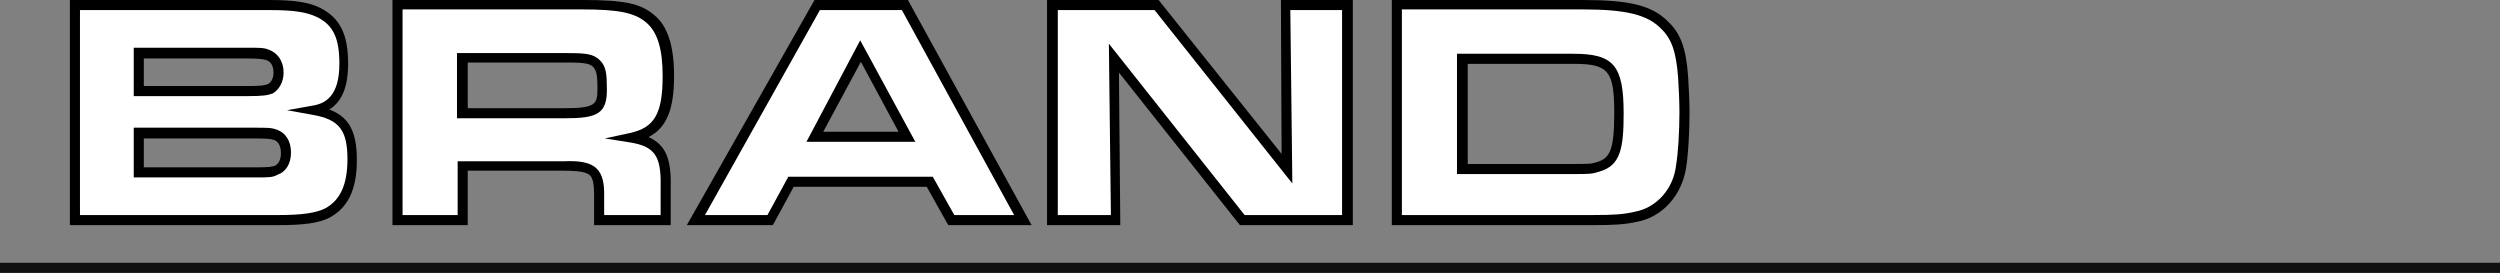 <?xml version="1.0" encoding="utf-8"?>
<!-- Generator: Adobe Illustrator 27.9.5, SVG Export Plug-In . SVG Version: 9.03 Build 54986)  -->
<svg version="1.1" id="レイヤー_1" xmlns="http://www.w3.org/2000/svg" xmlns:xlink="http://www.w3.org/1999/xlink" x="0px"
	 y="0px" viewBox="0 0 372 40.6" style="enable-background:new 0 0 372 40.6;" preserveAspectRatio="none" xml:space="preserve">
<rect x="0" y="0" width="372" height="40.6" fill="#808080" stroke="none"/>
<style type="text/css">
	.st0{fill:#FFFFFF;}
	.st1{fill:#111111;}
</style>
<g>
	<g>
		<path class="st0" d="M46.6,16.4c3-0.6,4.5-2.7,4.5-6.9c0-4.1-1.1-6.2-3.6-7.6c-1.7-0.8-3.7-1.2-7.4-1.2H11.2v32h30.2
			c3.7,0,5.8-0.3,7.3-1.1c2.5-1.3,3.7-3.9,3.7-7.9C52.4,19.1,51,17.2,46.6,16.4z M20.7,7.9h16.1c1.9,0,2.4,0,3,0.2
			c1.1,0.4,1.7,1.3,1.7,2.6c0,1.1-0.5,2-1.2,2.4c-0.6,0.3-1.3,0.4-3.2,0.4H20.7V7.9z M41.1,25.4c-0.6,0.2-1,0.2-3,0.2H20.7v-5.9
			h17.2c2.2,0,2.5,0,3.1,0.2c1.1,0.4,1.6,1.3,1.6,2.7C42.6,24.1,42,25.1,41.1,25.4z"/>
		<path d="M41.4,33.5h-31V0h29.6c3.7,0,5.9,0.3,7.7,1.2c2.9,1.5,4.1,3.9,4.1,8.3c0,3.4-0.9,5.6-2.8,6.8c3,1.1,4.1,3.4,4.1,7.5
			c0,4.4-1.3,7.1-4.1,8.6C47.4,33.2,45.2,33.5,41.4,33.5z M11.9,32h29.5c3.5,0,5.6-0.3,7-1c2.2-1.2,3.3-3.5,3.3-7.3
			c0-4.3-1.2-5.9-5.1-6.6l-3.9-0.7l3.9-0.7c1.8-0.3,3.9-1.4,3.9-6.2c0-3.8-0.9-5.7-3.2-6.9c-1.6-0.8-3.6-1.1-7-1.1H11.9V32z
			 M38.1,26.4H19.9v-7.4h17.9c2.1,0,2.6,0,3.4,0.3c1.4,0.5,2.1,1.8,2.1,3.4c0,1.7-0.8,2.9-2,3.3l0,0C40.6,26.4,40,26.4,38.1,26.4z
			 M21.4,24.9h16.7c2,0,2.3-0.1,2.7-0.2c0.6-0.2,1-0.9,1-1.9c0-1.1-0.4-1.8-1.1-2c-0.4-0.1-0.7-0.2-2.9-0.2H21.4V24.9z M37,14.3
			H19.9V7.1h16.9c1.9,0,2.5,0,3.2,0.3c1.4,0.5,2.2,1.8,2.2,3.4c0,1.3-0.6,2.5-1.6,3.1C39.8,14.2,39,14.3,37,14.3z M21.4,12.8H37
			c1.9,0,2.4-0.1,2.9-0.3c0.5-0.3,0.8-0.9,0.8-1.7c0-1-0.4-1.7-1.2-1.9c-0.5-0.1-0.9-0.2-2.7-0.2H21.4V12.8z"/>
	</g>
	<g>
		<path class="st0" d="M99.4,11.3c0-4.3-0.9-7.1-2.7-8.5c-1.8-1.5-4.3-2-10-2H59.1v32h9.7v-8.1h14.9c4.4-0.1,5.3,0.6,5.4,4.1v4H99
			v-5c0.1-4.8-1.1-6.5-5.1-7.2C98,19.6,99.4,17.3,99.4,11.3z M84,16.9H68.8V8.6h15.6c2.9,0,3.7,0.1,4.5,0.9c0.6,0.7,0.8,1.5,0.8,3.6
			C89.7,16.3,88.7,16.9,84,16.9z"/>
		<path d="M99.8,33.5H88.4v-4.7c0-1.4-0.2-2.3-0.6-2.7c-0.5-0.5-1.7-0.7-4-0.7H69.6v8.1H58.4V0h28.4c6,0,8.5,0.5,10.5,2.2
			c2,1.6,3,4.5,3,9.1c0,5-1.1,7.7-3.8,9.1c2.5,1.1,3.4,3.2,3.3,7.3V33.5z M89.9,32h8.4v-4.3c0.1-4.5-0.9-5.9-4.5-6.5L90,20.6
			l3.7-0.8c3.7-0.8,4.9-2.9,4.9-8.5c0-4.1-0.8-6.6-2.5-8c-1.7-1.4-4-1.9-9.5-1.9H59.9V32h8.2V24h15.7c2.3-0.1,4,0.1,5,1.1
			c0.9,0.9,1.1,2.3,1.1,3.7V32z M84,17.6h-16V7.9h16.3c2.9,0,4,0.1,5,1.1c0.9,0.9,1,2.1,1,4.1C90.4,17,88.8,17.6,84,17.6z
			 M69.6,16.1H84c4.7,0,4.9-0.6,4.9-3c0-2.1-0.2-2.6-0.6-3.1c-0.5-0.5-1.1-0.7-3.9-0.7H69.6V16.1z"/>
	</g>
	<g>
		<path class="st0" d="M121.6,0.8l-18,32h11l3.1-5.7h20.6l3.2,5.7h10.7l-17.5-32H121.6z M121.2,20.4l6.8-12.8l6.9,12.8H121.2z"/>
		<path d="M153.5,33.5h-12.4l-3.2-5.7h-19.8l-3.1,5.7h-12.8L121.2,0h13.9L153.5,33.5z M142,32h8.9L134.2,1.5h-12.2L104.9,32h9.3
			l3.1-5.7h21.5L142,32z M136.2,21.1H120L128,6L136.2,21.1z M122.5,19.6h11.2l-5.6-10.4L122.5,19.6z"/>
	</g>
	<g>
		<polygon class="st0" points="191.3,0.8 191.6,25.1 172.2,0.8 156.7,0.8 156.7,32.8 166,32.8 165.8,8.7 184.9,32.8 200.5,32.8 
			200.5,0.8 		"/>
		<path d="M201.3,33.5h-16.8l-18-22.7l0.2,22.7h-10.9V0h16.6l18.3,22.9L190.6,0h10.7V33.5z M185.2,32h14.5V1.5h-7.7l0.3,25.8
			L171.8,1.5h-14.4V32h7.9L165,6.5L185.2,32z"/>
	</g>
	<path class="st0" d="M207.9,0.8h27.7c6.8,0,9.9,0.8,12.1,3c1.8,1.7,2.5,3.7,2.8,7.8c0.1,1.5,0.2,3.7,0.2,5.2c0,2.9-0.2,6.2-0.5,8
		c-0.5,3.8-3.2,6.8-6.7,7.5c-1.8,0.4-3.3,0.5-6.7,0.5h-28.9V0.8z M233.9,25.1c2.6,0,2.8,0,4-0.4c2.4-0.7,3-2.4,3-7.9
		c0-6.7-1.2-8.1-6.8-8.1h-16.5v16.4H233.9z"/>
	<path d="M236.8,33.5h-29.7V0h28.4c7,0,10.3,0.8,12.7,3.2c1.9,1.8,2.7,4,3,8.3c0.1,1.5,0.2,3.7,0.2,5.3c0,3-0.2,6.3-0.5,8.1
		c-0.6,4.1-3.5,7.4-7.3,8.1C241.8,33.4,240.3,33.5,236.8,33.5z M208.6,32h28.2c3.4,0,4.8-0.1,6.5-0.5c3.2-0.6,5.7-3.4,6.1-6.9
		c0.3-1.8,0.5-5,0.5-7.9c0-1.5-0.1-3.8-0.2-5.2c-0.3-3.9-1-5.8-2.6-7.3c-2-2-5.1-2.8-11.6-2.8h-26.9V32z M233.9,25.9h-17.1V8h17.3
		c6,0,7.5,1.7,7.5,8.9c0,5.2-0.5,7.7-3.5,8.6C236.9,25.9,236.6,25.9,233.9,25.9z M218.4,24.4h15.6c2.6,0,2.7,0,3.7-0.3
		c1.8-0.6,2.5-1.7,2.5-7.2c0-6.3-0.8-7.4-6-7.4h-15.8V24.4z"/>
</g>
<rect y="39.1" class="st1" width="372" height="1.5"/>
</svg>
